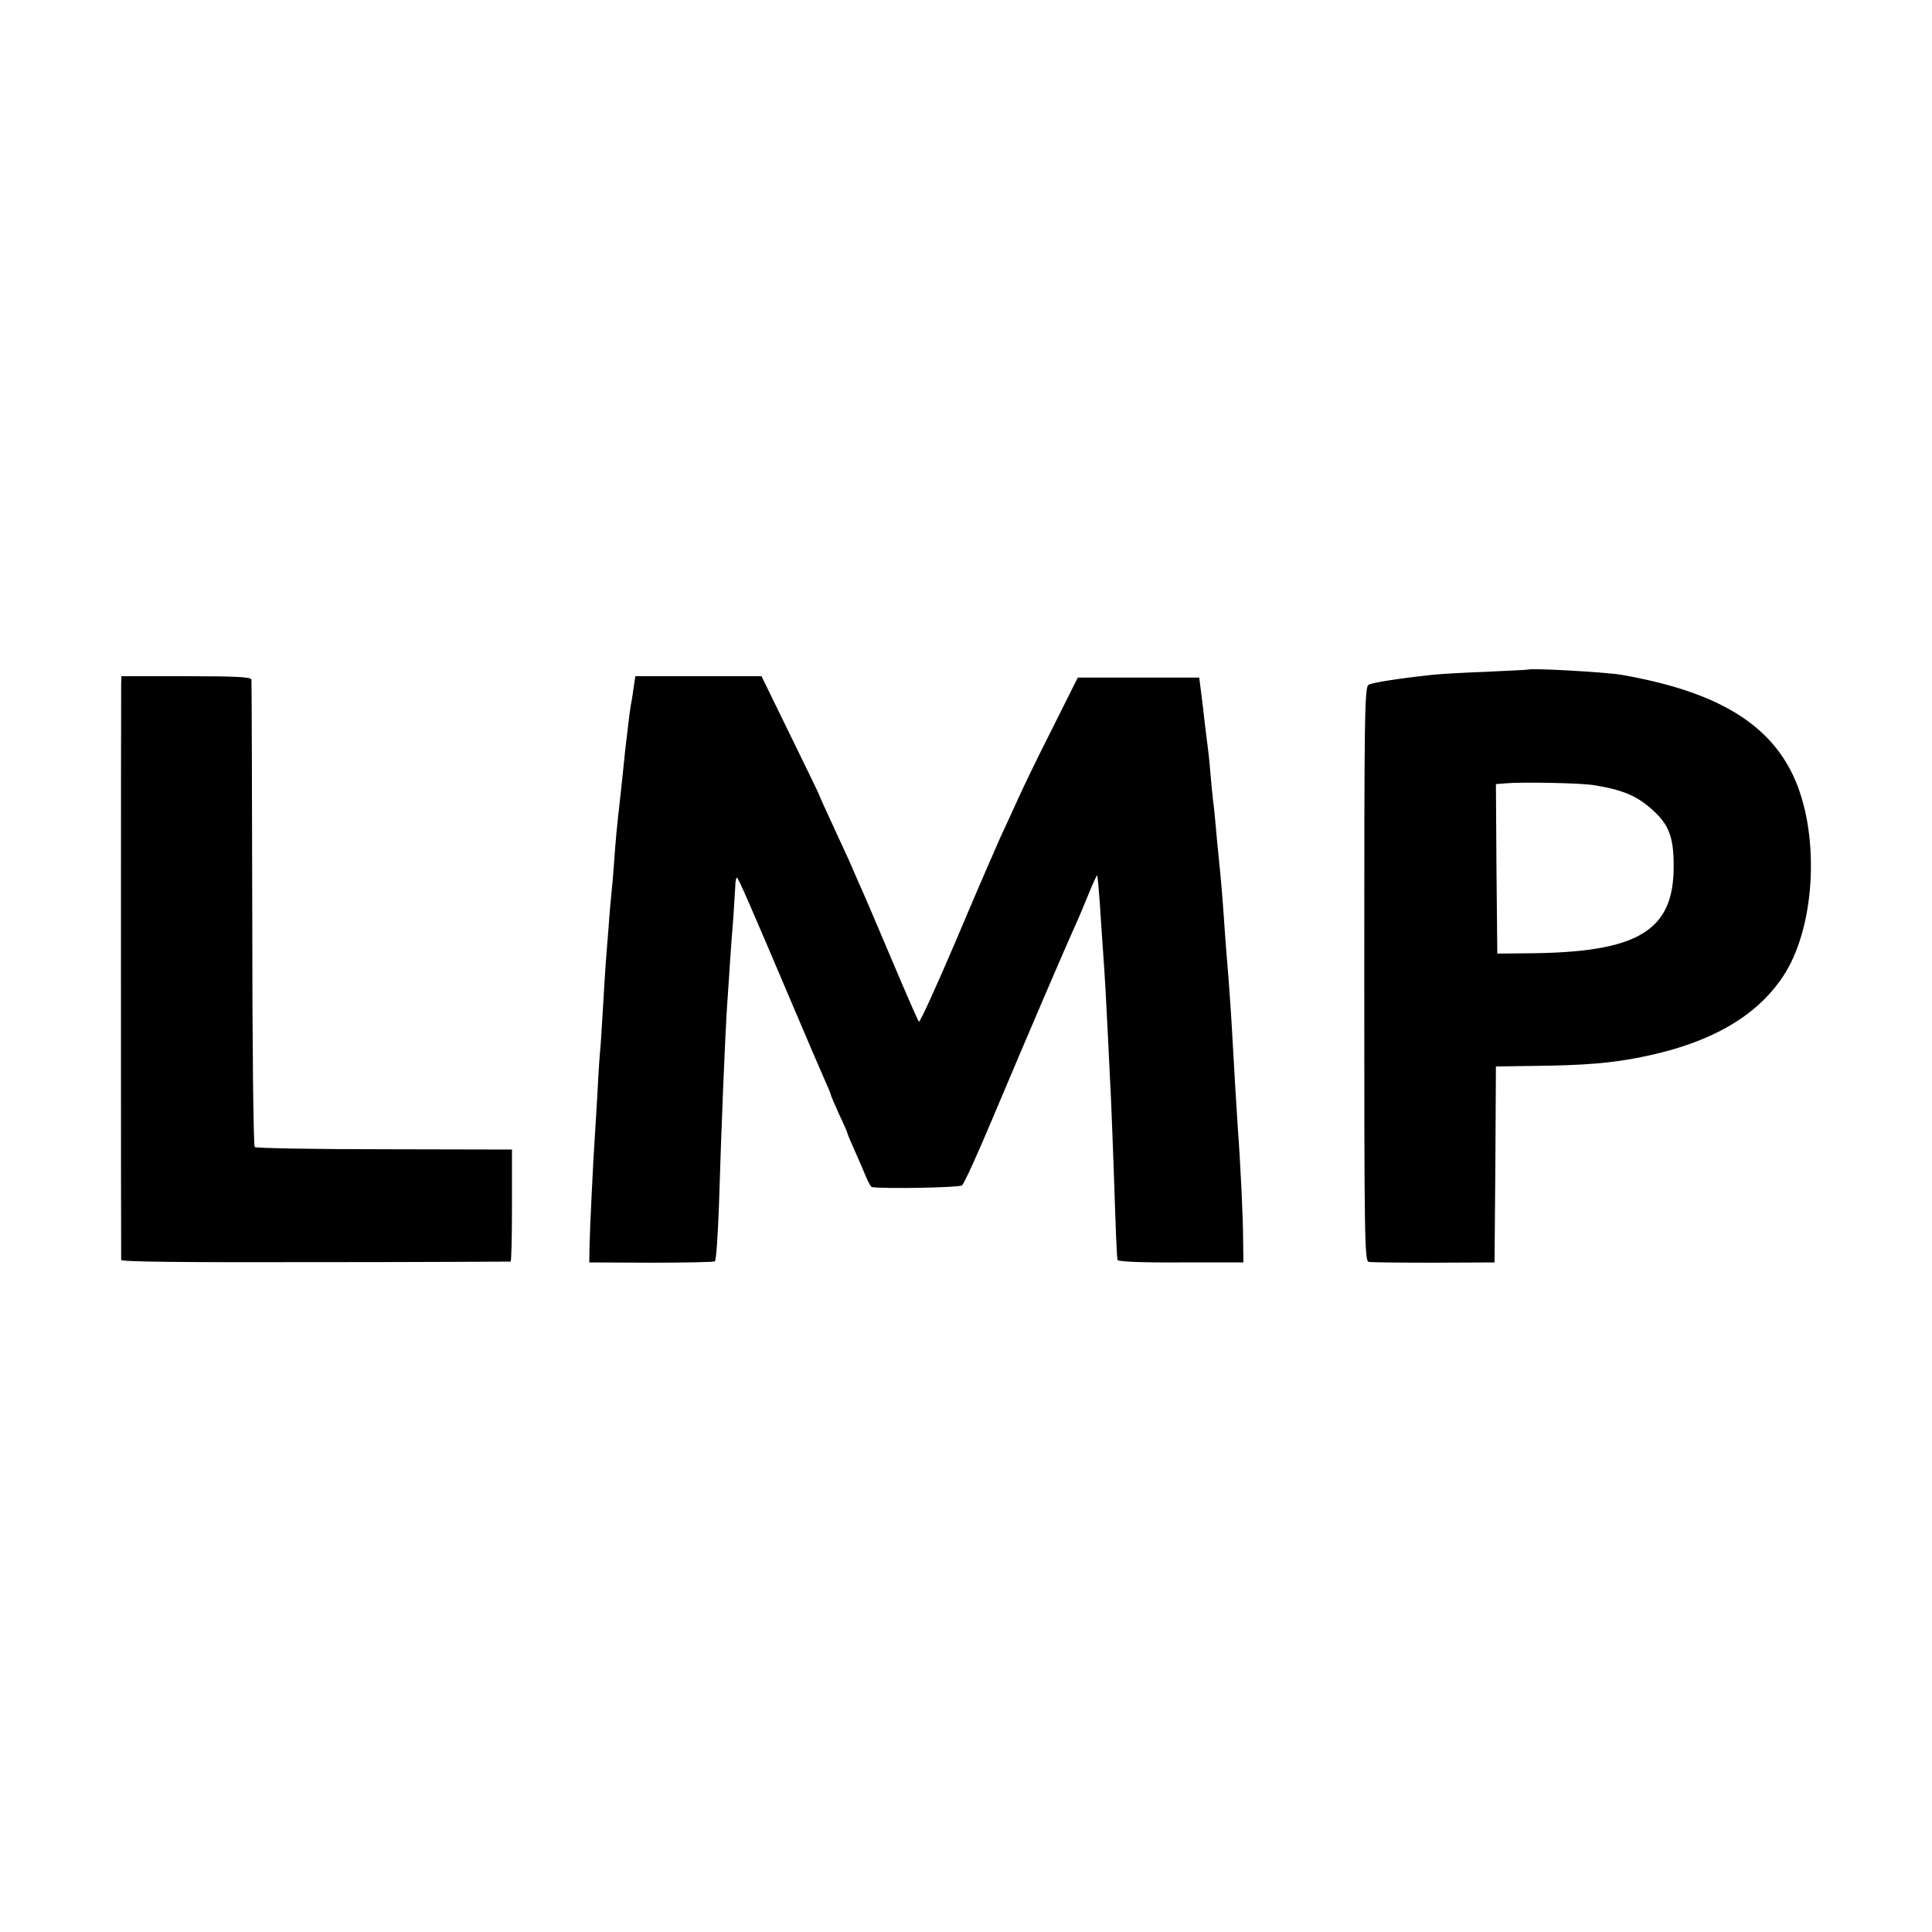 <?xml version="1.0" standalone="no"?>
<!DOCTYPE svg PUBLIC "-//W3C//DTD SVG 20010904//EN"
 "http://www.w3.org/TR/2001/REC-SVG-20010904/DTD/svg10.dtd">
<svg version="1.0" xmlns="http://www.w3.org/2000/svg"
 width="700pt" height="700pt" viewBox="0 0 700 700"
 preserveAspectRatio="xMidYMid meet">
<g transform="translate(0,700) scale(0.1,-0.1)"
fill="#000000" stroke="none">
<path d="M5537 4574 c-1 -1 -69 -4 -152 -8 -82 -3 -170 -8 -195 -11 -121 -13
-217 -28 -231 -36 -15 -7 -16 -102 -16 -1048 0 -951 1 -1040 16 -1043 9 -2
115 -3 236 -3 l220 1 3 355 2 355 137 2 c185 2 280 10 390 32 255 51 427 152
522 306 111 182 124 510 28 714 -91 193 -284 306 -622 365 -58 10 -330 25
-338 19z m233 -418 c108 -17 161 -39 218 -91 58 -52 76 -98 76 -200 2 -239
-129 -317 -534 -319 l-105 -1 -3 307 -2 307 37 3 c63 5 265 1 313 -6z"/>
<path d="M439 4523 c-1 -36 -1 -2075 0 -2088 1 -7 241 -9 703 -8 387 0 705 2
708 2 3 1 5 92 5 204 l0 202 -462 1 c-254 0 -466 4 -470 8 -5 4 -9 384 -9 844
-1 461 -2 843 -3 850 -1 9 -55 12 -236 12 l-235 0 -1 -27z"/>
<path d="M2295 4504 c-3 -25 -8 -53 -10 -62 -3 -17 -15 -117 -20 -162 -5 -49
-16 -156 -20 -190 -8 -69 -15 -136 -20 -215 -3 -44 -8 -96 -10 -115 -2 -19 -7
-73 -10 -120 -4 -47 -8 -103 -10 -126 -2 -22 -6 -94 -10 -160 -4 -65 -8 -135
-10 -154 -2 -19 -7 -89 -10 -155 -4 -66 -8 -140 -10 -165 -6 -88 -18 -336 -19
-395 l-1 -59 223 -1 c123 0 228 2 232 5 5 3 11 95 15 205 9 295 22 611 30 730
3 39 7 106 10 150 3 44 8 116 12 160 3 44 6 95 7 113 0 17 3 32 6 32 5 0 44
-90 216 -495 42 -99 87 -204 100 -233 13 -29 24 -55 24 -58 0 -3 14 -35 30
-71 17 -35 30 -66 30 -68 0 -3 13 -33 28 -67 16 -35 34 -78 41 -95 8 -18 16
-33 20 -34 40 -7 317 -2 326 6 8 5 57 114 110 240 131 311 272 639 300 700 13
28 35 81 50 118 15 37 29 67 30 65 2 -2 6 -48 10 -103 3 -55 9 -129 11 -165 7
-93 12 -187 19 -330 3 -69 8 -161 10 -205 2 -44 7 -172 11 -285 7 -212 10
-288 13 -305 1 -6 83 -10 229 -9 l227 0 -1 85 c0 72 -10 281 -19 399 -3 39
-15 243 -20 335 -3 62 -13 207 -20 285 -2 25 -7 86 -10 135 -6 86 -10 136 -20
235 -3 25 -7 72 -10 105 -3 33 -7 76 -10 95 -2 19 -7 67 -10 105 -3 39 -8 81
-10 95 -2 14 -6 50 -10 80 -3 30 -9 80 -13 110 l-7 55 -220 0 -220 0 -95 -190
c-53 -104 -108 -219 -124 -255 -16 -36 -44 -96 -62 -135 -17 -38 -90 -206
-160 -372 -71 -166 -131 -299 -135 -295 -3 4 -48 106 -99 227 -51 121 -104
245 -118 275 -13 30 -30 69 -37 85 -8 17 -34 74 -59 128 -25 54 -46 100 -46
102 0 3 -48 101 -106 220 l-105 215 -229 0 -228 0 -7 -46z"/>
</g>
</svg>
